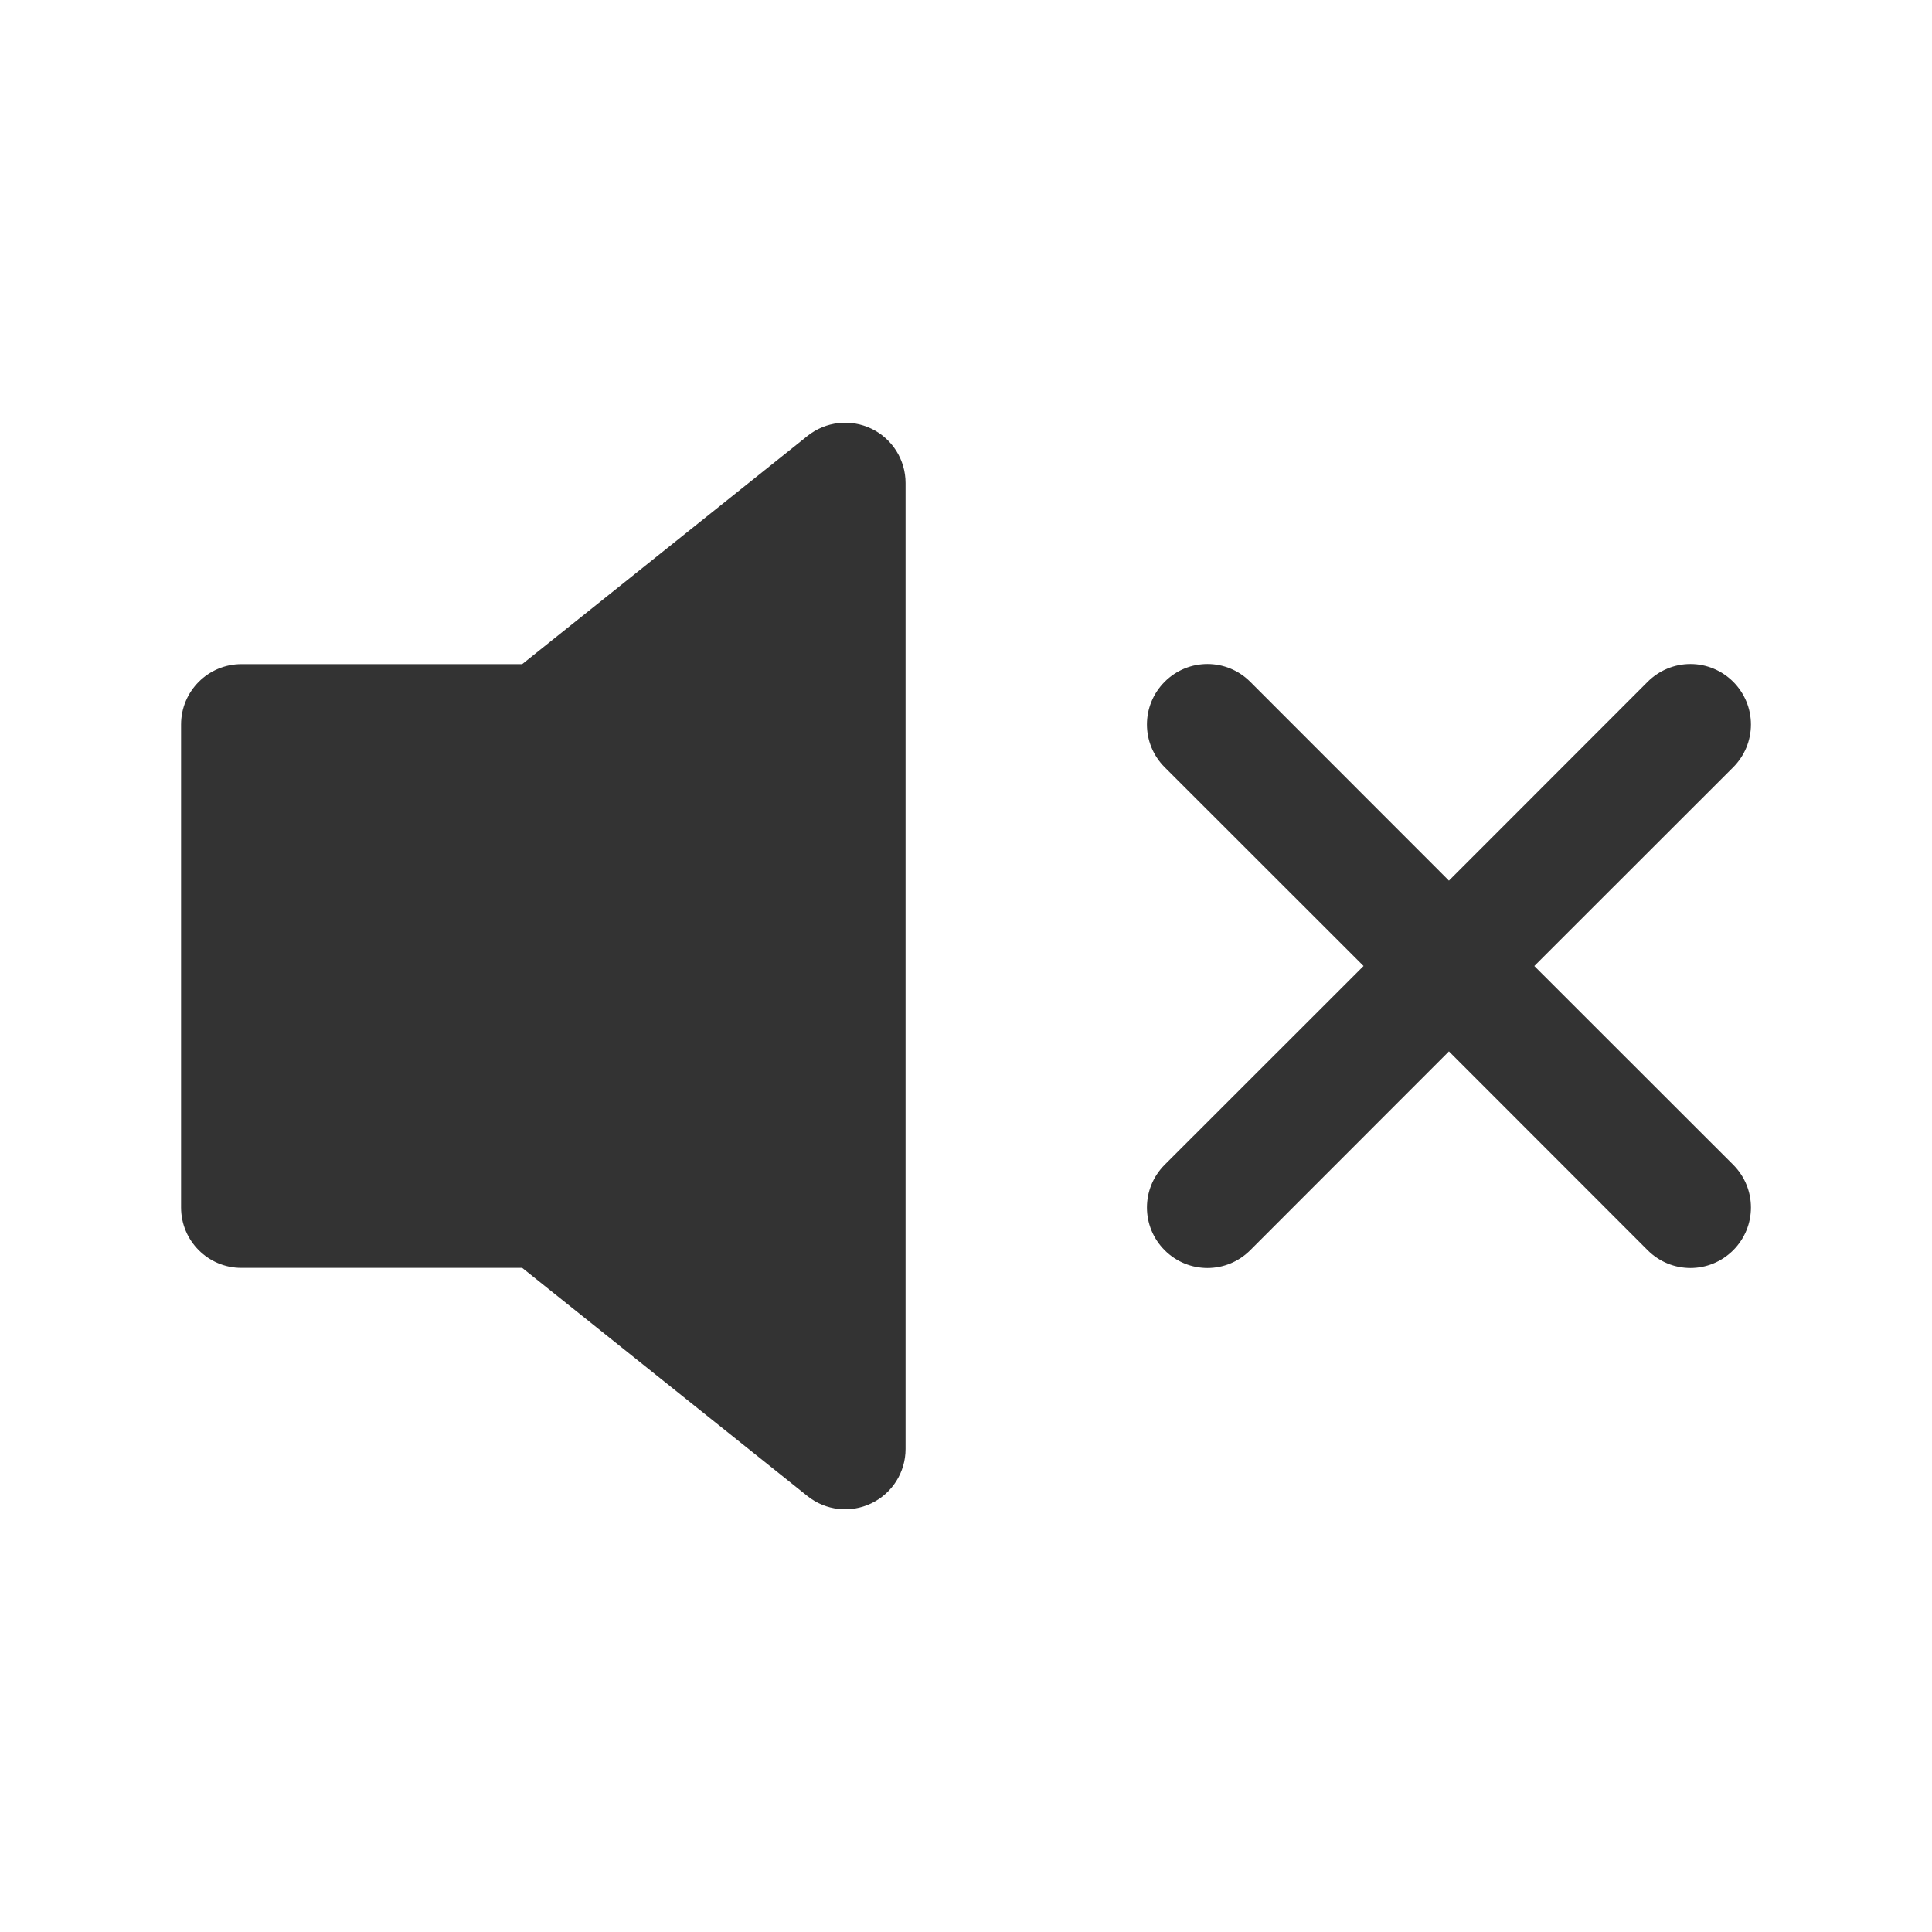 <svg version="1.1" xmlns="http://www.w3.org/2000/svg" xmlns:xlink="http://www.w3.org/1999/xlink" width="16" height="16" viewBox="0,0,256,256"><g fill="#333333" fill-rule="nonzero" stroke="none" stroke-width="1" stroke-linecap="butt" stroke-line="miter" stroke-miterlimit="10" stroke-dasharray="" stroke-dashoffset="0" font-family="none" font-weight="none" font-size="none" text-anchor="none" style="mix-blend-mode: normal"><g transform="translate(7.993,0.001) scale(16,16)"><path d="M6.717,3.55c0.173,0.083 0.283,0.258 0.283,0.45v8c-0,0.192 -0.11,0.367 -0.284,0.45c-0.173,0.083 -0.378,0.06 -0.528,-0.06l-2.363,-1.89h-2.325c-0.276,0 -0.5,-0.224 -0.5,-0.5v-4c0,-0.276 0.224,-0.5 0.5,-0.5h2.325l2.363,-1.89c0.15,-0.12 0.356,-0.143 0.529,-0.06zM13.854,5.646c0.094,0.094 0.147,0.221 0.147,0.354c0,0.133 -0.053,0.26 -0.147,0.354l-1.647,1.646l1.647,1.646c0.196,0.196 0.196,0.512 0,0.708c-0.196,0.196 -0.512,0.196 -0.708,0l-1.646,-1.647l-1.646,1.647c-0.196,0.196 -0.512,0.196 -0.708,0c-0.196,-0.196 -0.196,-0.512 0,-0.708l1.647,-1.646l-1.647,-1.646c-0.196,-0.196 -0.196,-0.512 0,-0.708c0.196,-0.196 0.512,-0.196 0.708,0l1.646,1.647l1.646,-1.647c0.094,-0.094 0.221,-0.147 0.354,-0.147c0.133,0 0.26,0.053 0.354,0.147z"></path></g></g></svg>